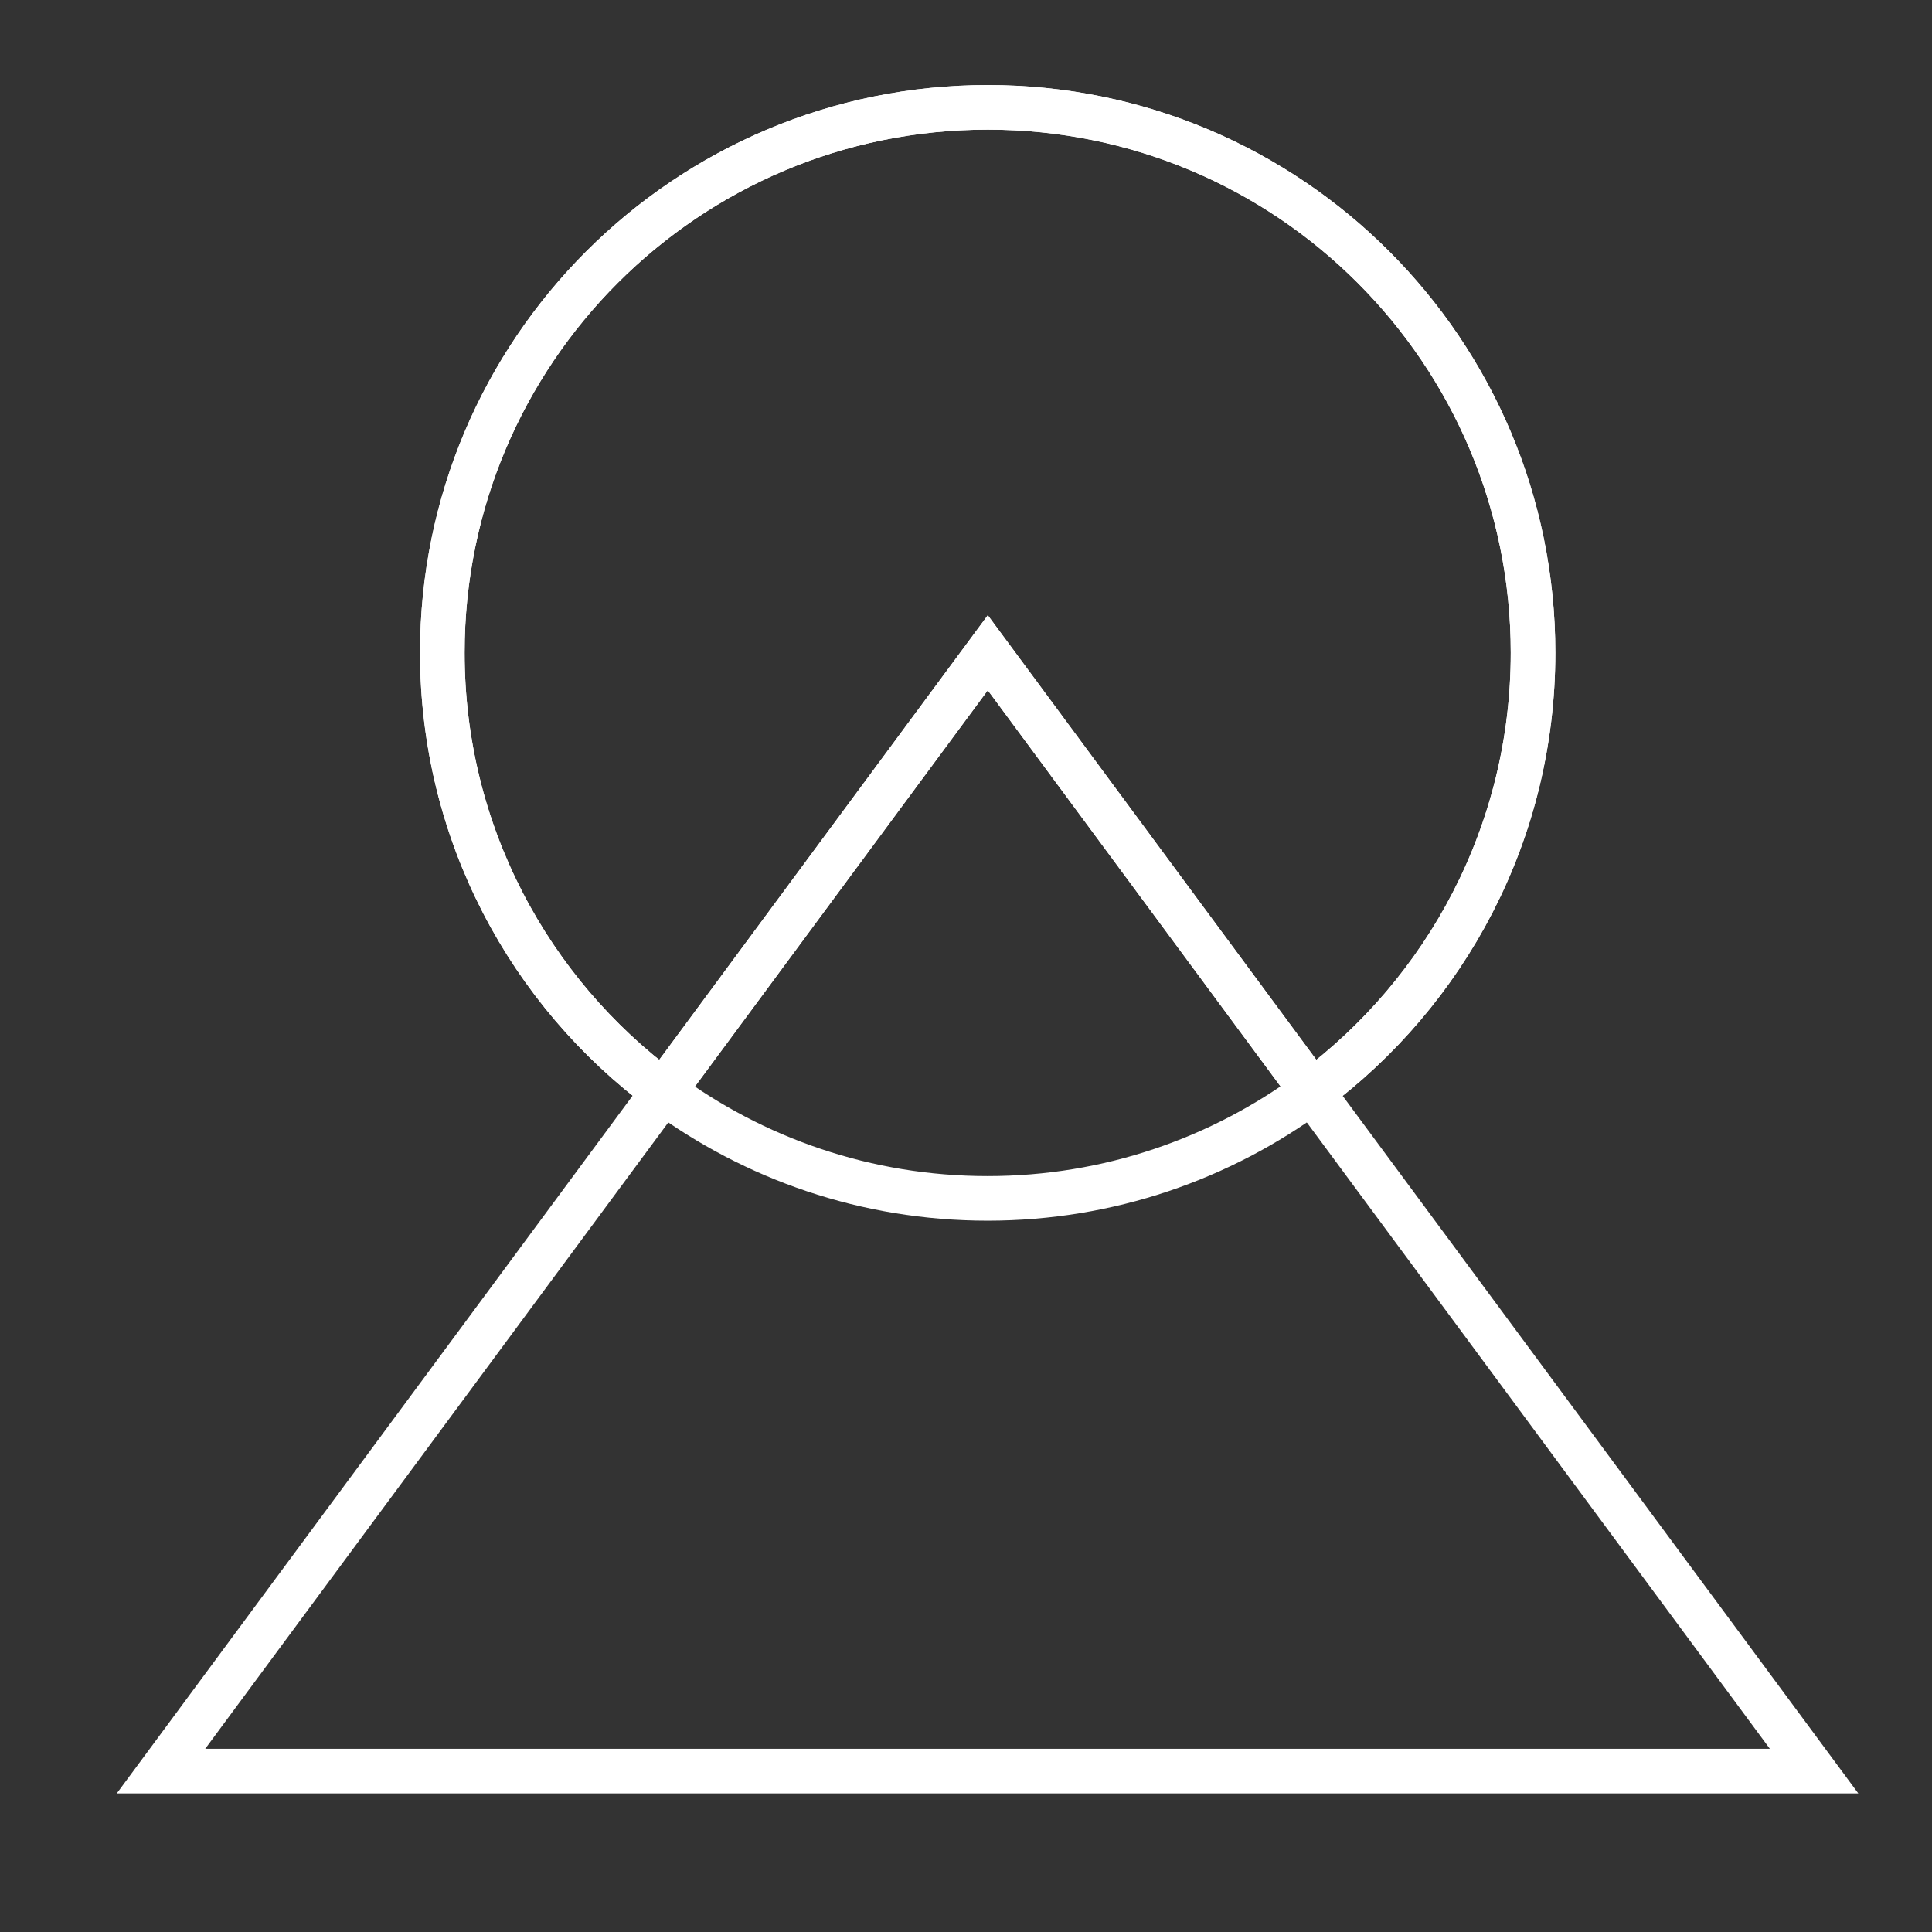 <?xml version="1.0" encoding="UTF-8"?>
<svg xmlns="http://www.w3.org/2000/svg" width="36" height="36" viewBox="0 0 36 36" fill="none">
  <rect x="0" y="0" width="36" height="36" fill="#333333" stroke="none"/>
  <path d="M33.803 33.002H3L12.361 20.34C14.05 21.589 16.139 22.33 18.402 22.33C20.664 22.33 22.753 21.589 24.443 20.34L33.803 33.002Z" stroke="white" stroke-width="0.831" stroke-miterlimit="10"></path>
  <path d="M28.566 12.163C28.566 15.514 26.945 18.483 24.447 20.337L18.406 12.163L12.365 20.337C9.863 18.486 8.242 15.514 8.242 12.163C8.242 6.55 12.792 2 18.406 2C24.019 2 28.566 6.55 28.566 12.163Z" stroke="white" stroke-width="0.831" stroke-miterlimit="10"></path>
  <path d="M28.566 12.163C28.566 15.514 26.945 18.483 24.447 20.337L18.406 12.163L12.365 20.337C9.863 18.486 8.242 15.514 8.242 12.163C8.242 6.55 12.792 2 18.406 2C24.019 2 28.566 6.55 28.566 12.163Z" stroke="white" stroke-width="0.831" stroke-miterlimit="10"></path>
</svg>
